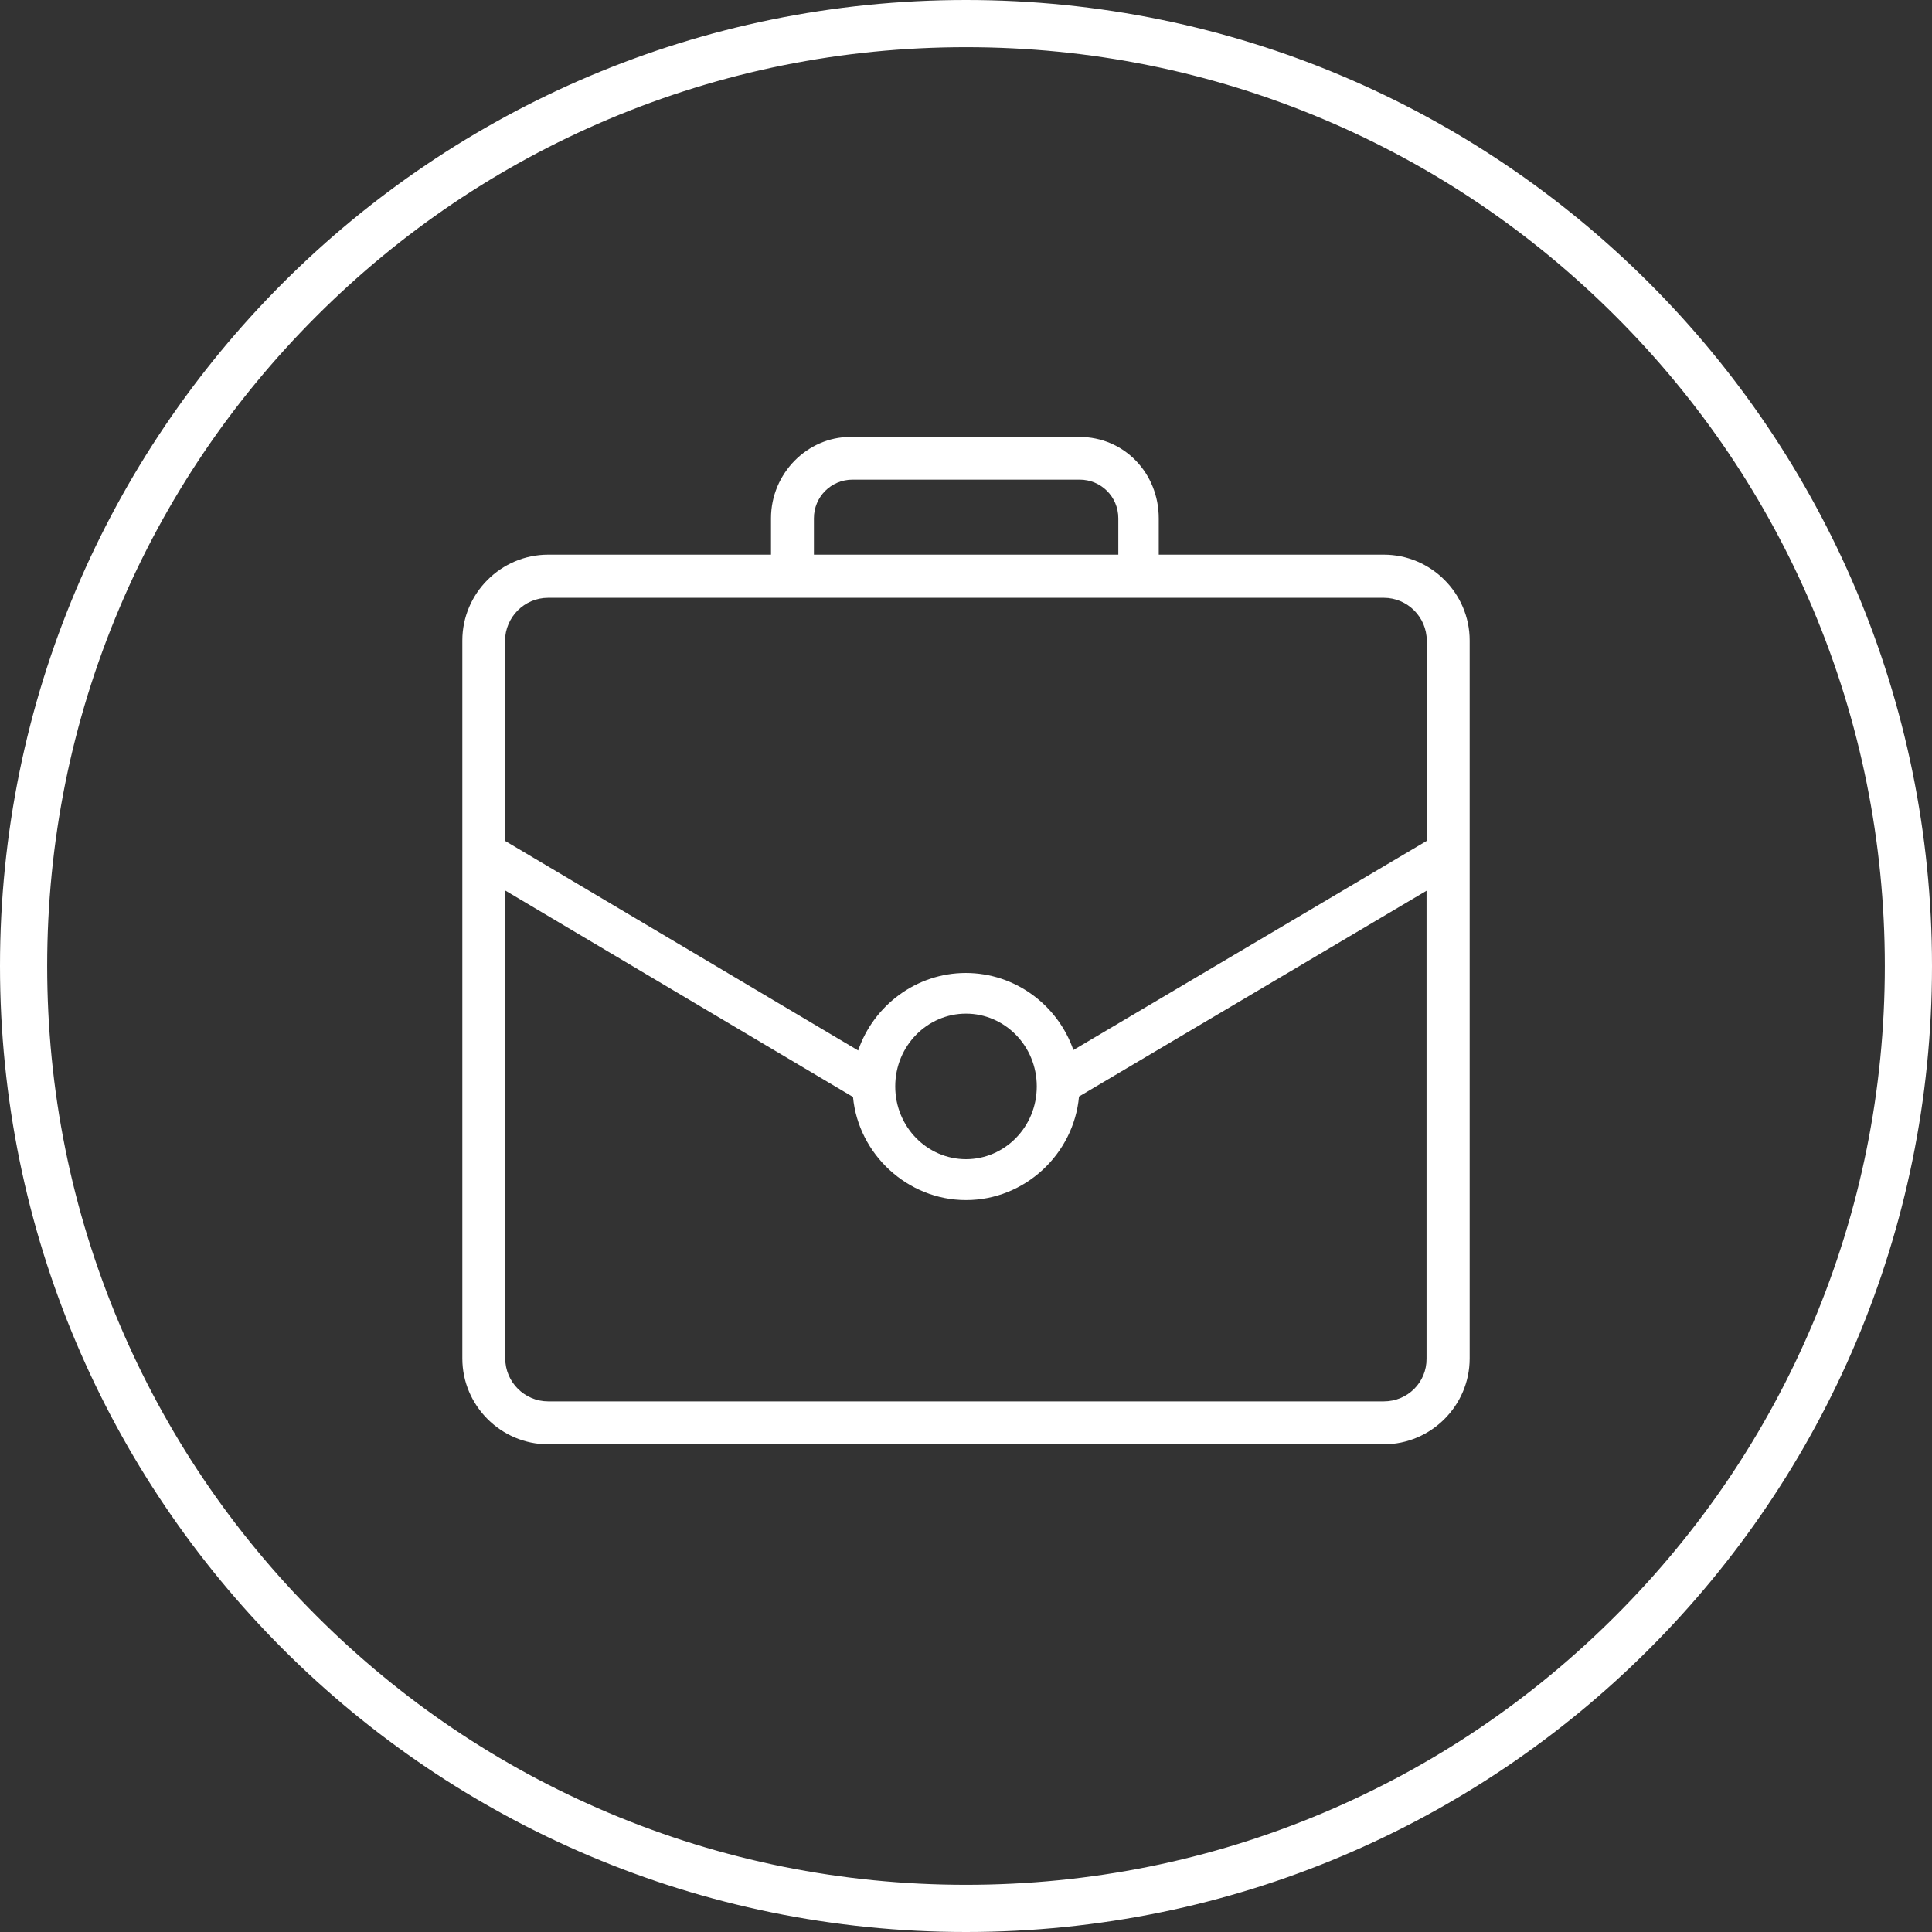 <?xml version="1.0" encoding="UTF-8"?> <!-- Generator: Adobe Illustrator 24.0.3, SVG Export Plug-In . SVG Version: 6.00 Build 0) --> <svg xmlns="http://www.w3.org/2000/svg" xmlns:xlink="http://www.w3.org/1999/xlink" id="Layer_1" x="0px" y="0px" viewBox="0 0 860 860" style="enable-background:new 0 0 860 860;" xml:space="preserve"><rect x="0" y="0" width="860" height="860" fill="#333333" stroke="none"/> <style type="text/css"> .st0{fill:#FFFFFF;} </style> <g> <path class="st0" d="M616,246.9H515.8v-16.2c0-20-15.3-36.2-35.3-36.2h-102c-19.1,0-35.3,16.2-35.3,36.2v16.2H244 c-21,0-38.2,17.2-38.2,38.2v319.6c0,21,17.2,38.2,38.2,38.2H616c21,0,38.2-17.2,38.2-38.2V285.1C654.2,264.1,637,246.9,616,246.9z M362.3,230.7c0-9.5,7.6-17.2,17.2-17.2h101.1c9.5,0,17.2,7.6,17.2,17.2v16.2H362.3V230.7L362.3,230.7z M244,266.1H616 c10.5,0,19.1,8.6,19.1,19.1v89.1l-157.3,93.1c-6.9-19.9-25.8-34.3-47.9-34.3c-22.1,0-41.1,14.6-47.9,34.5l-157.2-93.3v-89.1 C224.9,274.7,233.4,266.1,244,266.1L244,266.1z M461.5,483.6c0,18.1-14.3,32.4-31.5,32.4s-31.5-14.3-31.5-32.4s14.3-32.4,31.5-32.4 S461.5,465.5,461.5,483.6z M616,623.8H244c-10.5,0-19.1-8.6-19.1-19.1V396.4l154.8,91.9c2.4,25.5,24.3,45.9,50.3,45.9 c26.2,0,48-20.5,50.3-46.1l154.7-91.6v208.3C635.1,615.3,626.6,623.8,616,623.8L616,623.8z"></path> </g> <g> <path class="st0" d="M430,21c55.2,0,108.8,10.8,159.2,32.1c48.7,20.6,92.4,50.1,130,87.7s67.1,81.3,87.7,130 c21.3,50.4,32.1,104,32.1,159.2s-10.8,108.8-32.1,159.2c-20.6,48.7-50.1,92.4-87.7,130s-81.3,67.1-130,87.7 C538.8,828.2,485.2,839,430,839s-108.8-10.8-159.2-32.1c-48.7-20.6-92.4-50.1-130-87.7s-67.1-81.3-87.7-130 C31.8,538.8,21,485.2,21,430s10.8-108.8,32.1-159.2c20.6-48.7,50.1-92.4,87.7-130s81.3-67.1,130-87.7C321.2,31.8,374.8,21,430,21 M430,0C192.5,0,0,192.5,0,430s192.5,430,430,430s430-192.5,430-430S667.5,0,430,0L430,0z"></path> </g> </svg> 